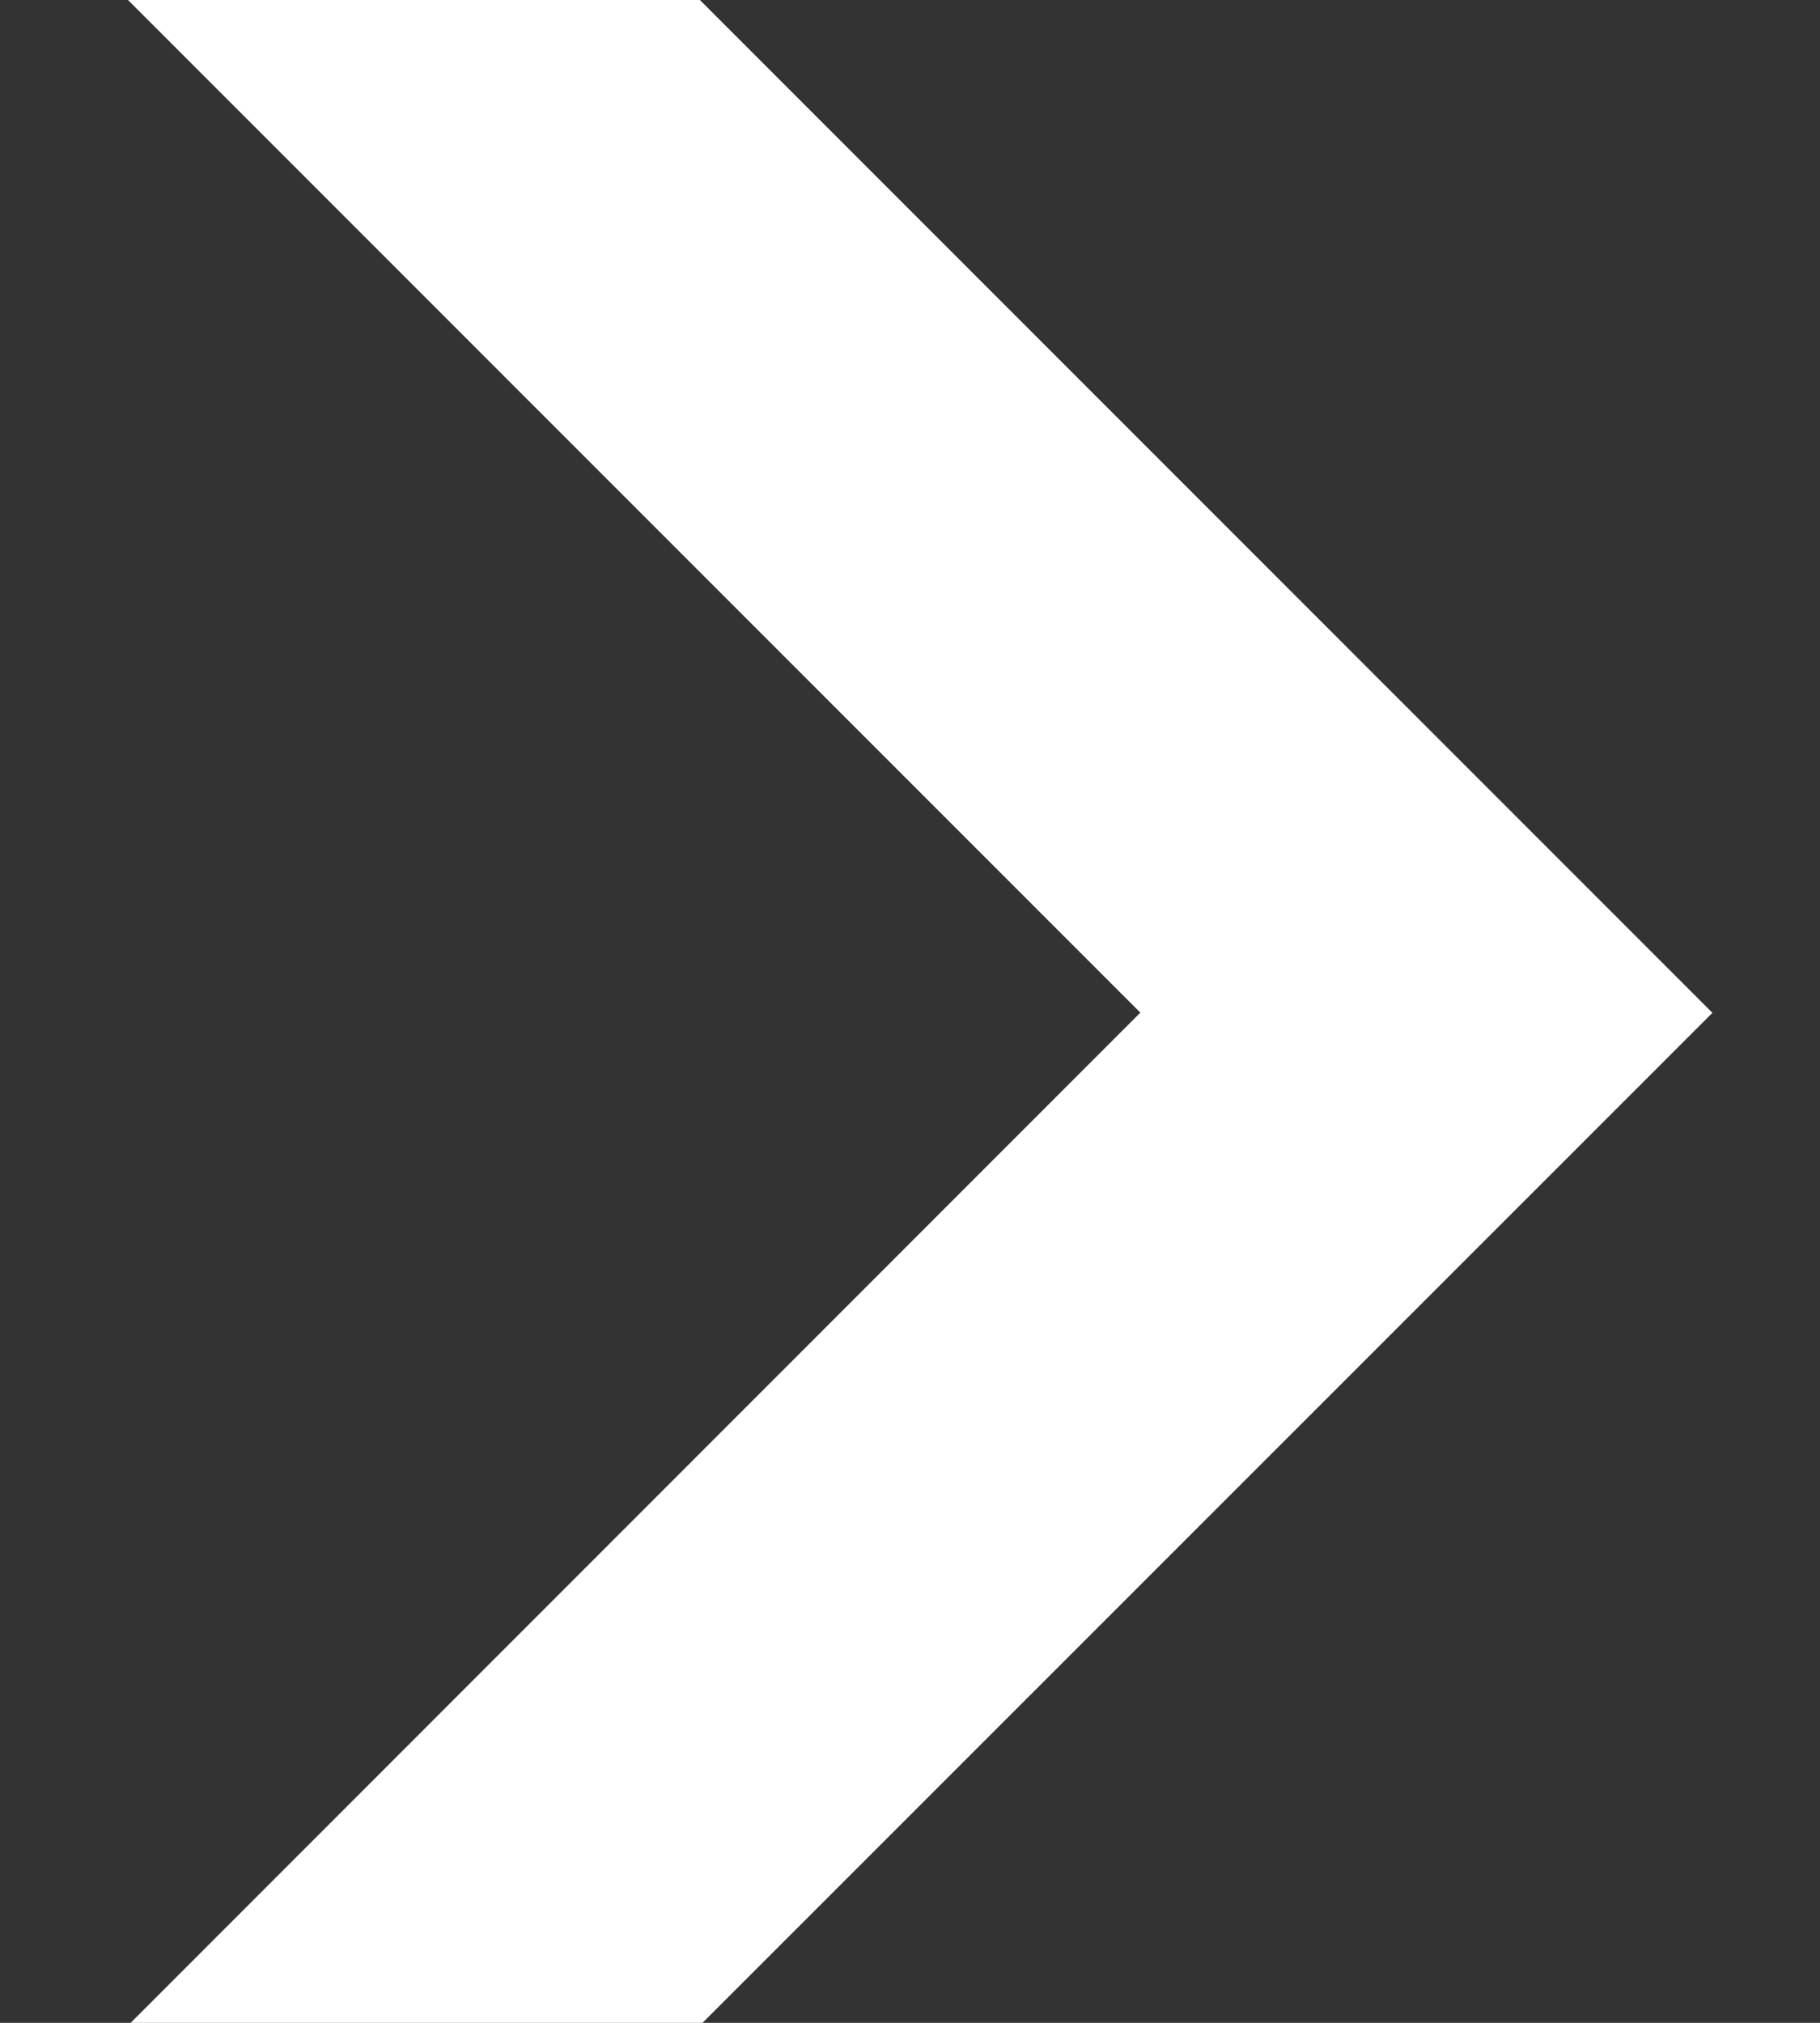 <svg height="10" viewBox="0 0 9 10" width="9" xmlns="http://www.w3.org/2000/svg"><rect x="0" y="0" width="9" height="10" fill="#333333" stroke="none"/><path d="m25.461 20 5.007 5.007-4.994 4.993h-2.828l4.993-4.994-5.006-5.006z" fill="#fff" transform="translate(-22 -20)"/></svg>